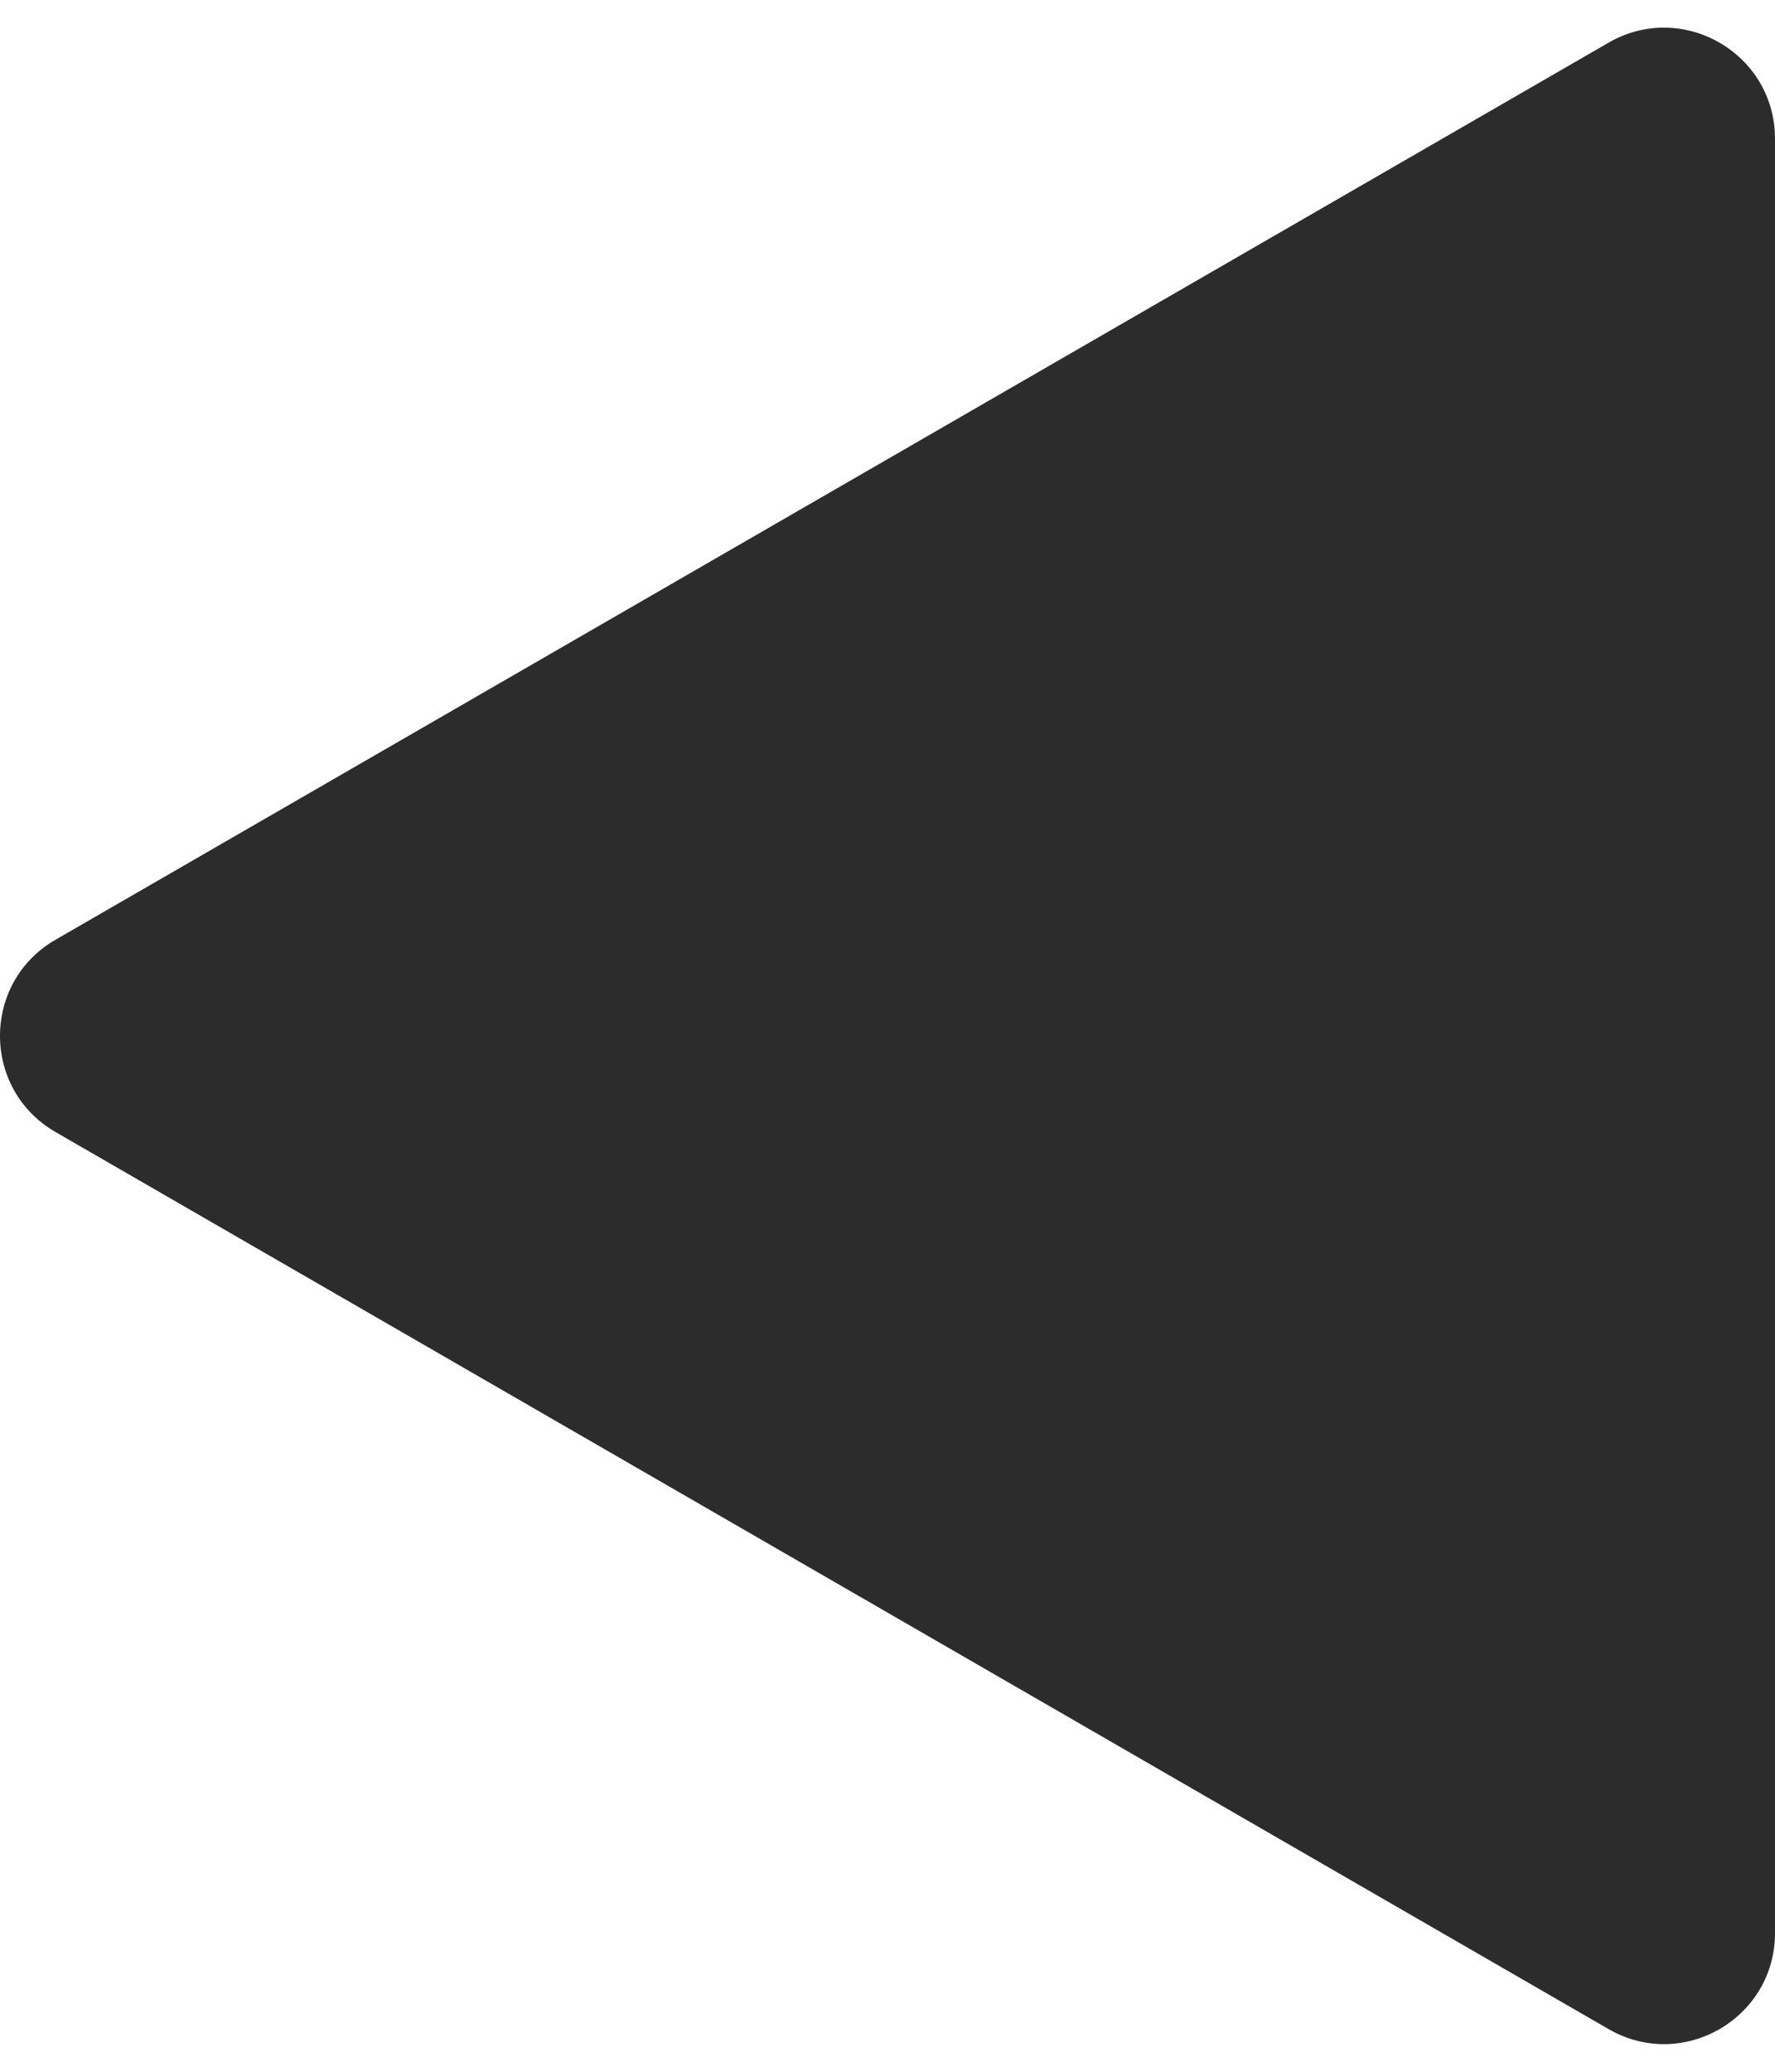 <svg width="48" height="56" viewBox="0 0 48 56" fill="none" xmlns="http://www.w3.org/2000/svg">
<path d="M1.5 25.402C-0.5 26.557 -0.5 29.443 1.5 30.598L43.5 54.847C45.5 56.002 48 54.558 48 52.249V3.751C48 1.442 45.5 -0.001 43.5 1.153L1.5 25.402Z" fill="#2C2C2C"/>
</svg>
